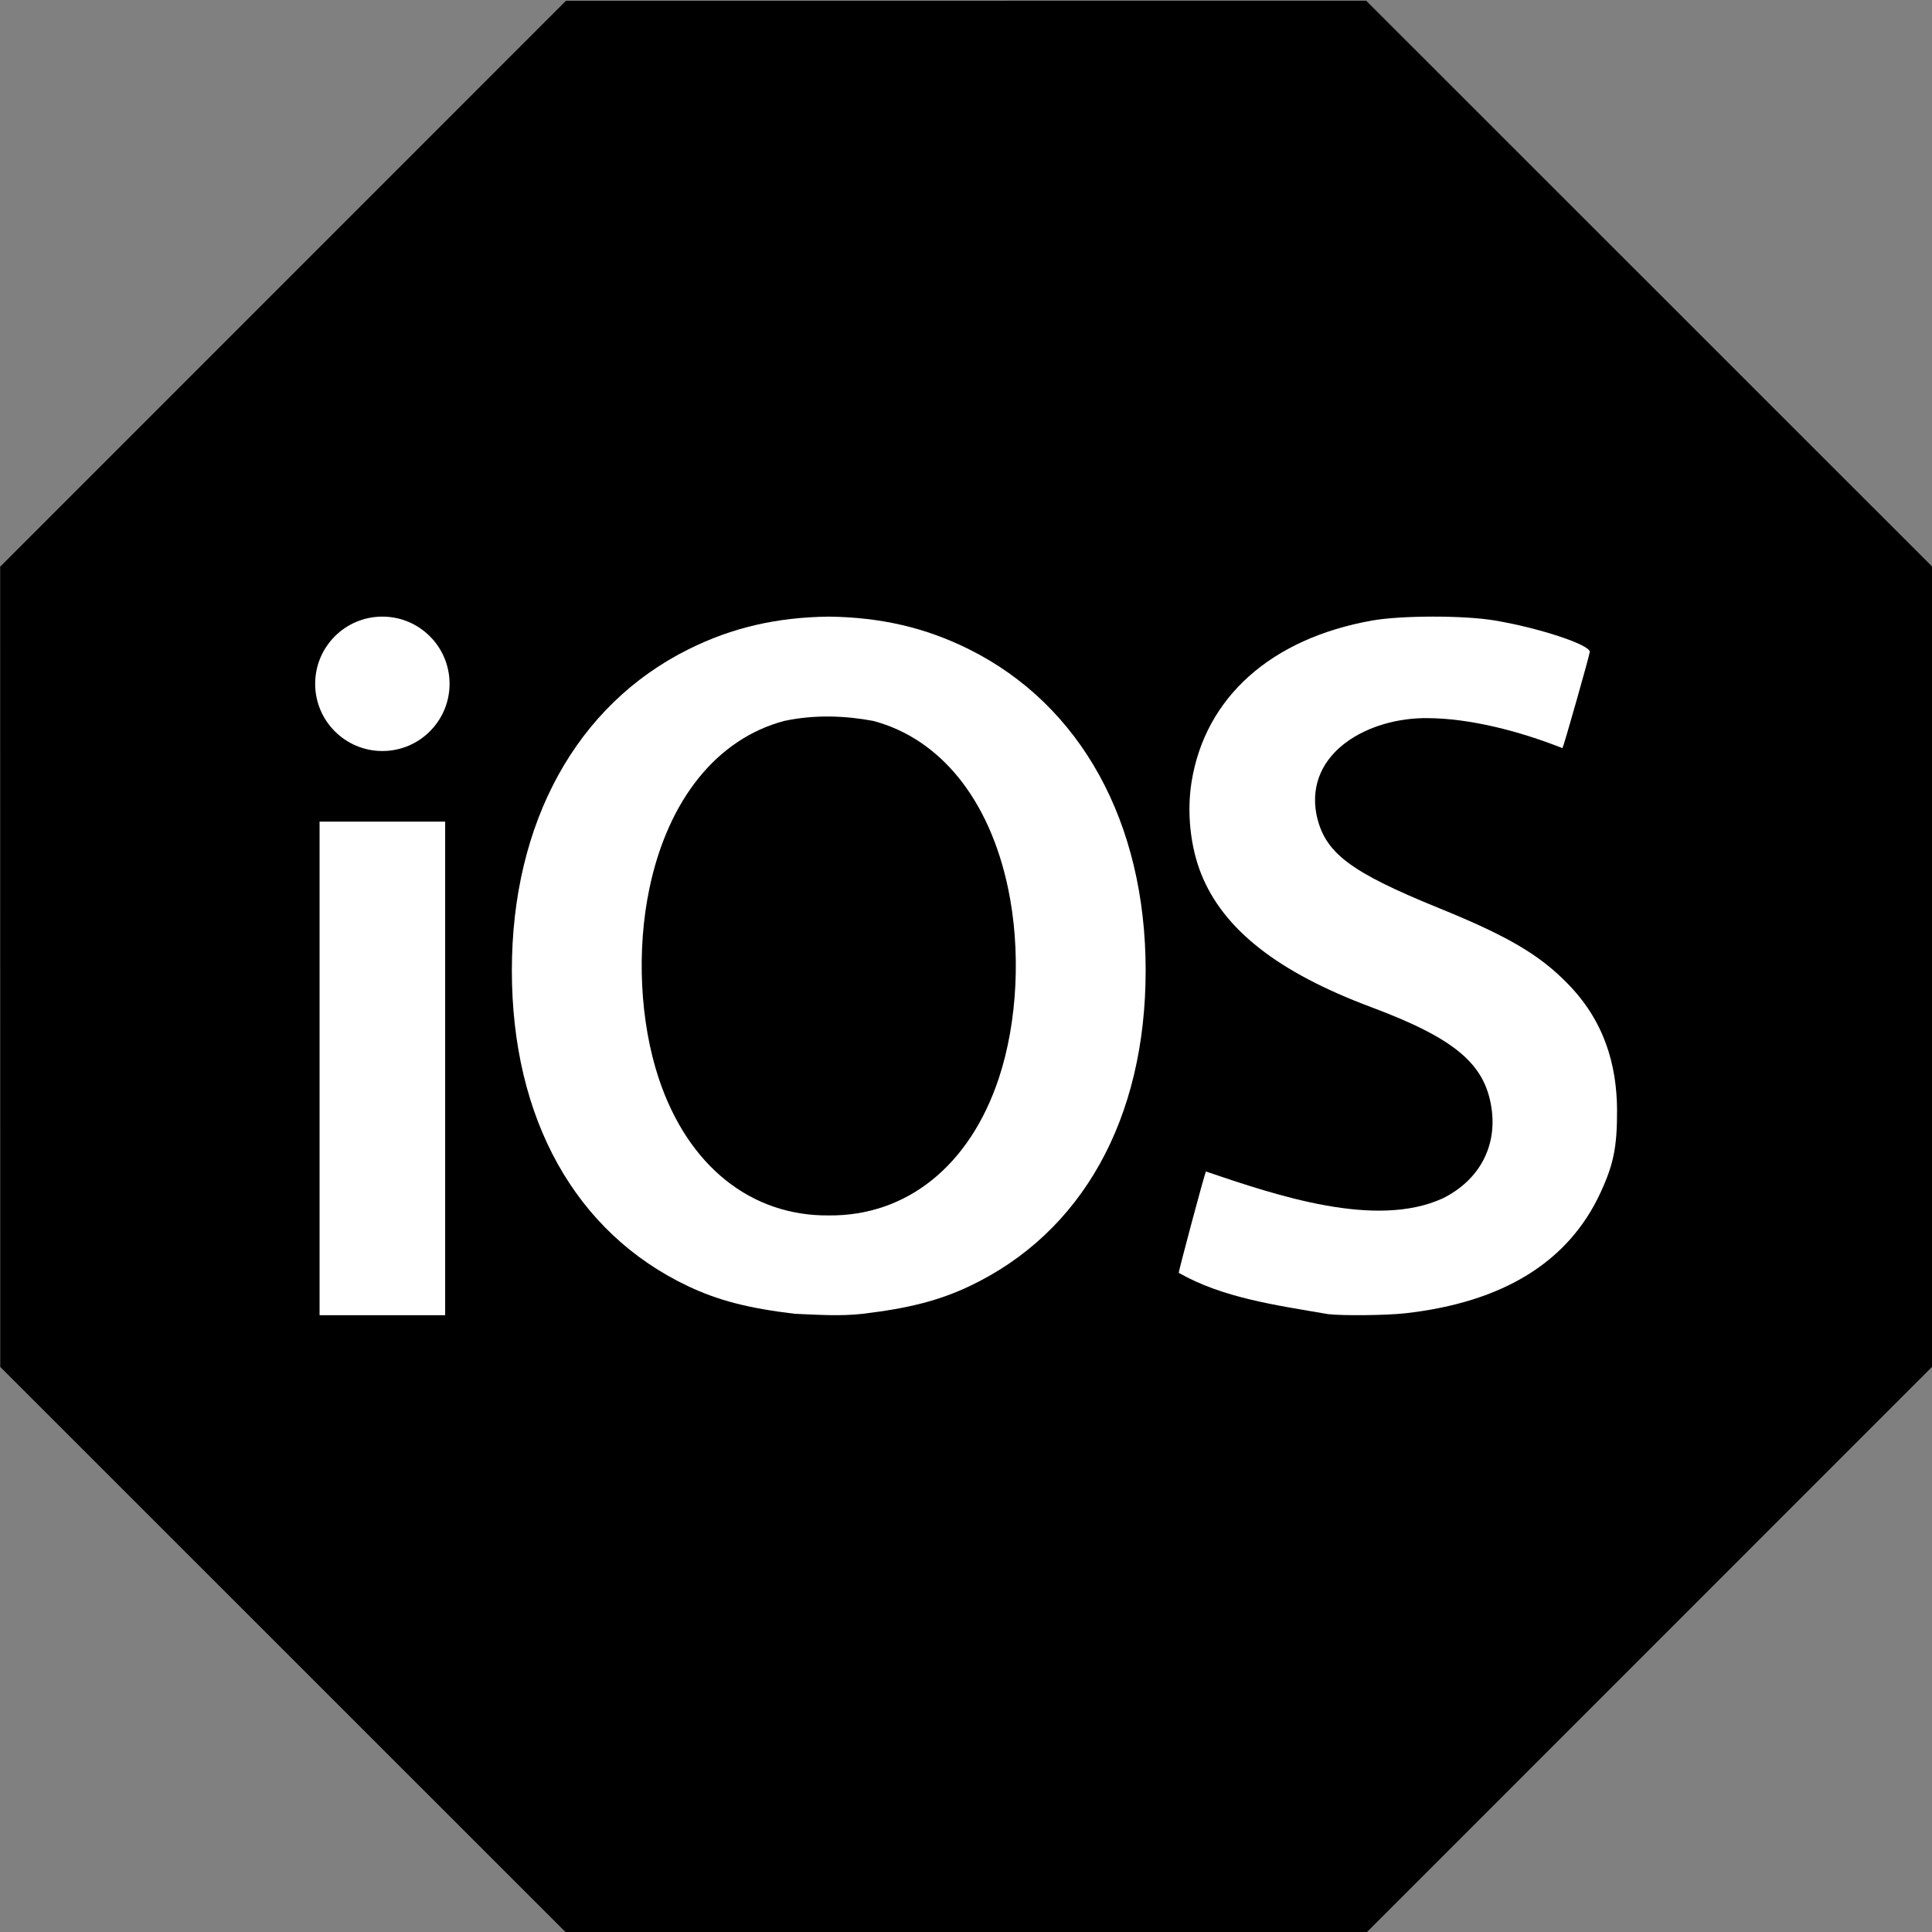 <?xml version="1.0" ?><svg enable-background="new 0 0 515.91 728.5" height="512" id="Layer_1" version="1.1" viewBox="0 0 512 512" width="512" xml:space="preserve" xmlns="http://www.w3.org/2000/svg" xmlns:cc="http://creativecommons.org/ns#" xmlns:dc="http://purl.org/dc/elements/1.1/" xmlns:inkscape="http://www.inkscape.org/namespaces/inkscape" xmlns:rdf="http://www.w3.org/1999/02/22-rdf-syntax-ns#" xmlns:sodipodi="http://sodipodi.sourceforge.net/DTD/sodipodi-0.dtd" xmlns:svg="http://www.w3.org/2000/svg"><rect x="0" y="0" width="512" height="512" fill="#808080" stroke="none"/><defs id="defs7"/><g id="g2995"><path d="m -413.377,-150.32 -57.958,-24.007 -24.007,-57.958 24.007,-57.958 57.958,-24.007 57.958,24.007 24.007,57.958 -24.007,57.958 z" id="path3756" style="fill:#000000;fill-opacity:1;fill-rule:nonzero;stroke:none" transform="matrix(3.123,-1.294,1.294,3.123,1847.6,446.703)"/><g id="g10088" style="fill:#ffffff;fill-opacity:1" transform="matrix(0.584,0,0,0.584,-520.118,950.32)"><path d="m 1266.692,-1347.45 c -23.52,0.309 -43.768,4.919 -63.663,14.83 -50.801,25.308 -80.141,78.602 -80.141,145.75 0,67.305 28.86,119.014 79.841,143.204 13.772,6.535 27.576,10.091 48.534,12.583 10.608,0.429 20.526,1.179 30.858,0 20.957,-2.492 34.762,-6.048 48.534,-12.583 50.981,-24.189 79.841,-75.899 79.841,-143.204 0,-67.148 -29.339,-120.443 -80.14,-145.75 -19.894,-9.911 -40.143,-14.521 -63.663,-14.83 z m 20.223,47.335 c 30.503,8.13 52.637,35.652 61.116,75.796 5.956,28.194 4.333,60.773 -4.194,86.432 -13.279,39.961 -42.108,62.527 -77.145,62.165 -35.036,0.362 -63.865,-22.204 -77.144,-62.165 -8.527,-25.659 -10.151,-58.238 -4.194,-86.432 8.48,-40.144 30.613,-67.666 61.116,-75.796 13.831,-2.931 27.612,-2.403 40.445,0 z" id="path10079" style="fill:#ffffff;fill-opacity:1"/><path d="m 1064.125,-1347.45 c -16.841,0 -30.494,13.653 -30.494,30.494 0,16.841 13.653,30.494 30.494,30.494 16.841,0 30.494,-13.653 30.494,-30.494 0,-16.841 -13.653,-30.494 -30.494,-30.494 z m -28.494,93.044 0,223.956 56.989,0 0,-223.956 -56.989,0 z" id="path10077" style="fill:#ffffff;fill-opacity:1;fill-rule:nonzero;stroke:none"/><path d="m 1493.354,-1030.918 c -24.416,-4.181 -47.9,-7.421 -67.832,-18.735 -0.266,-0.234 11.768,-45.197 12.311,-45.998 32.038,10.878 77.139,26.138 107.548,12.159 16.579,-8.294 24.745,-23.625 22.002,-41.306 -3.086,-19.891 -16.861,-31.353 -54.663,-45.485 -42.161,-15.762 -66.889,-35.138 -76.994,-60.331 -4.969,-12.388 -6.617,-28.159 -4.381,-41.935 6.216,-38.314 36.064,-64.969 81.872,-73.114 13.271,-2.36 41.651,-2.385 55.615,-0.048 20.124,3.367 43.201,10.978 43.201,14.248 0,1.208 -11.792,42.78 -12.396,43.701 -19.897,-7.88 -42.211,-13.513 -61.095,-13.621 -26.724,-0.373 -55.7,15.488 -50.592,43.499 3.618,17.555 14.821,26.126 56.054,42.881 30.369,12.34 44.941,20.852 57.433,33.547 17.356,17.333 22.843,37.668 22.97,57.823 0.046,16.79 -1.519,24.622 -7.51,37.583 -14.553,31.485 -44.223,49.784 -88.784,54.757 -8.35,0.932 -28.019,1.145 -34.759,0.376 z" id="path10039" style="fill:#ffffff;fill-opacity:1"/></g></g></svg>